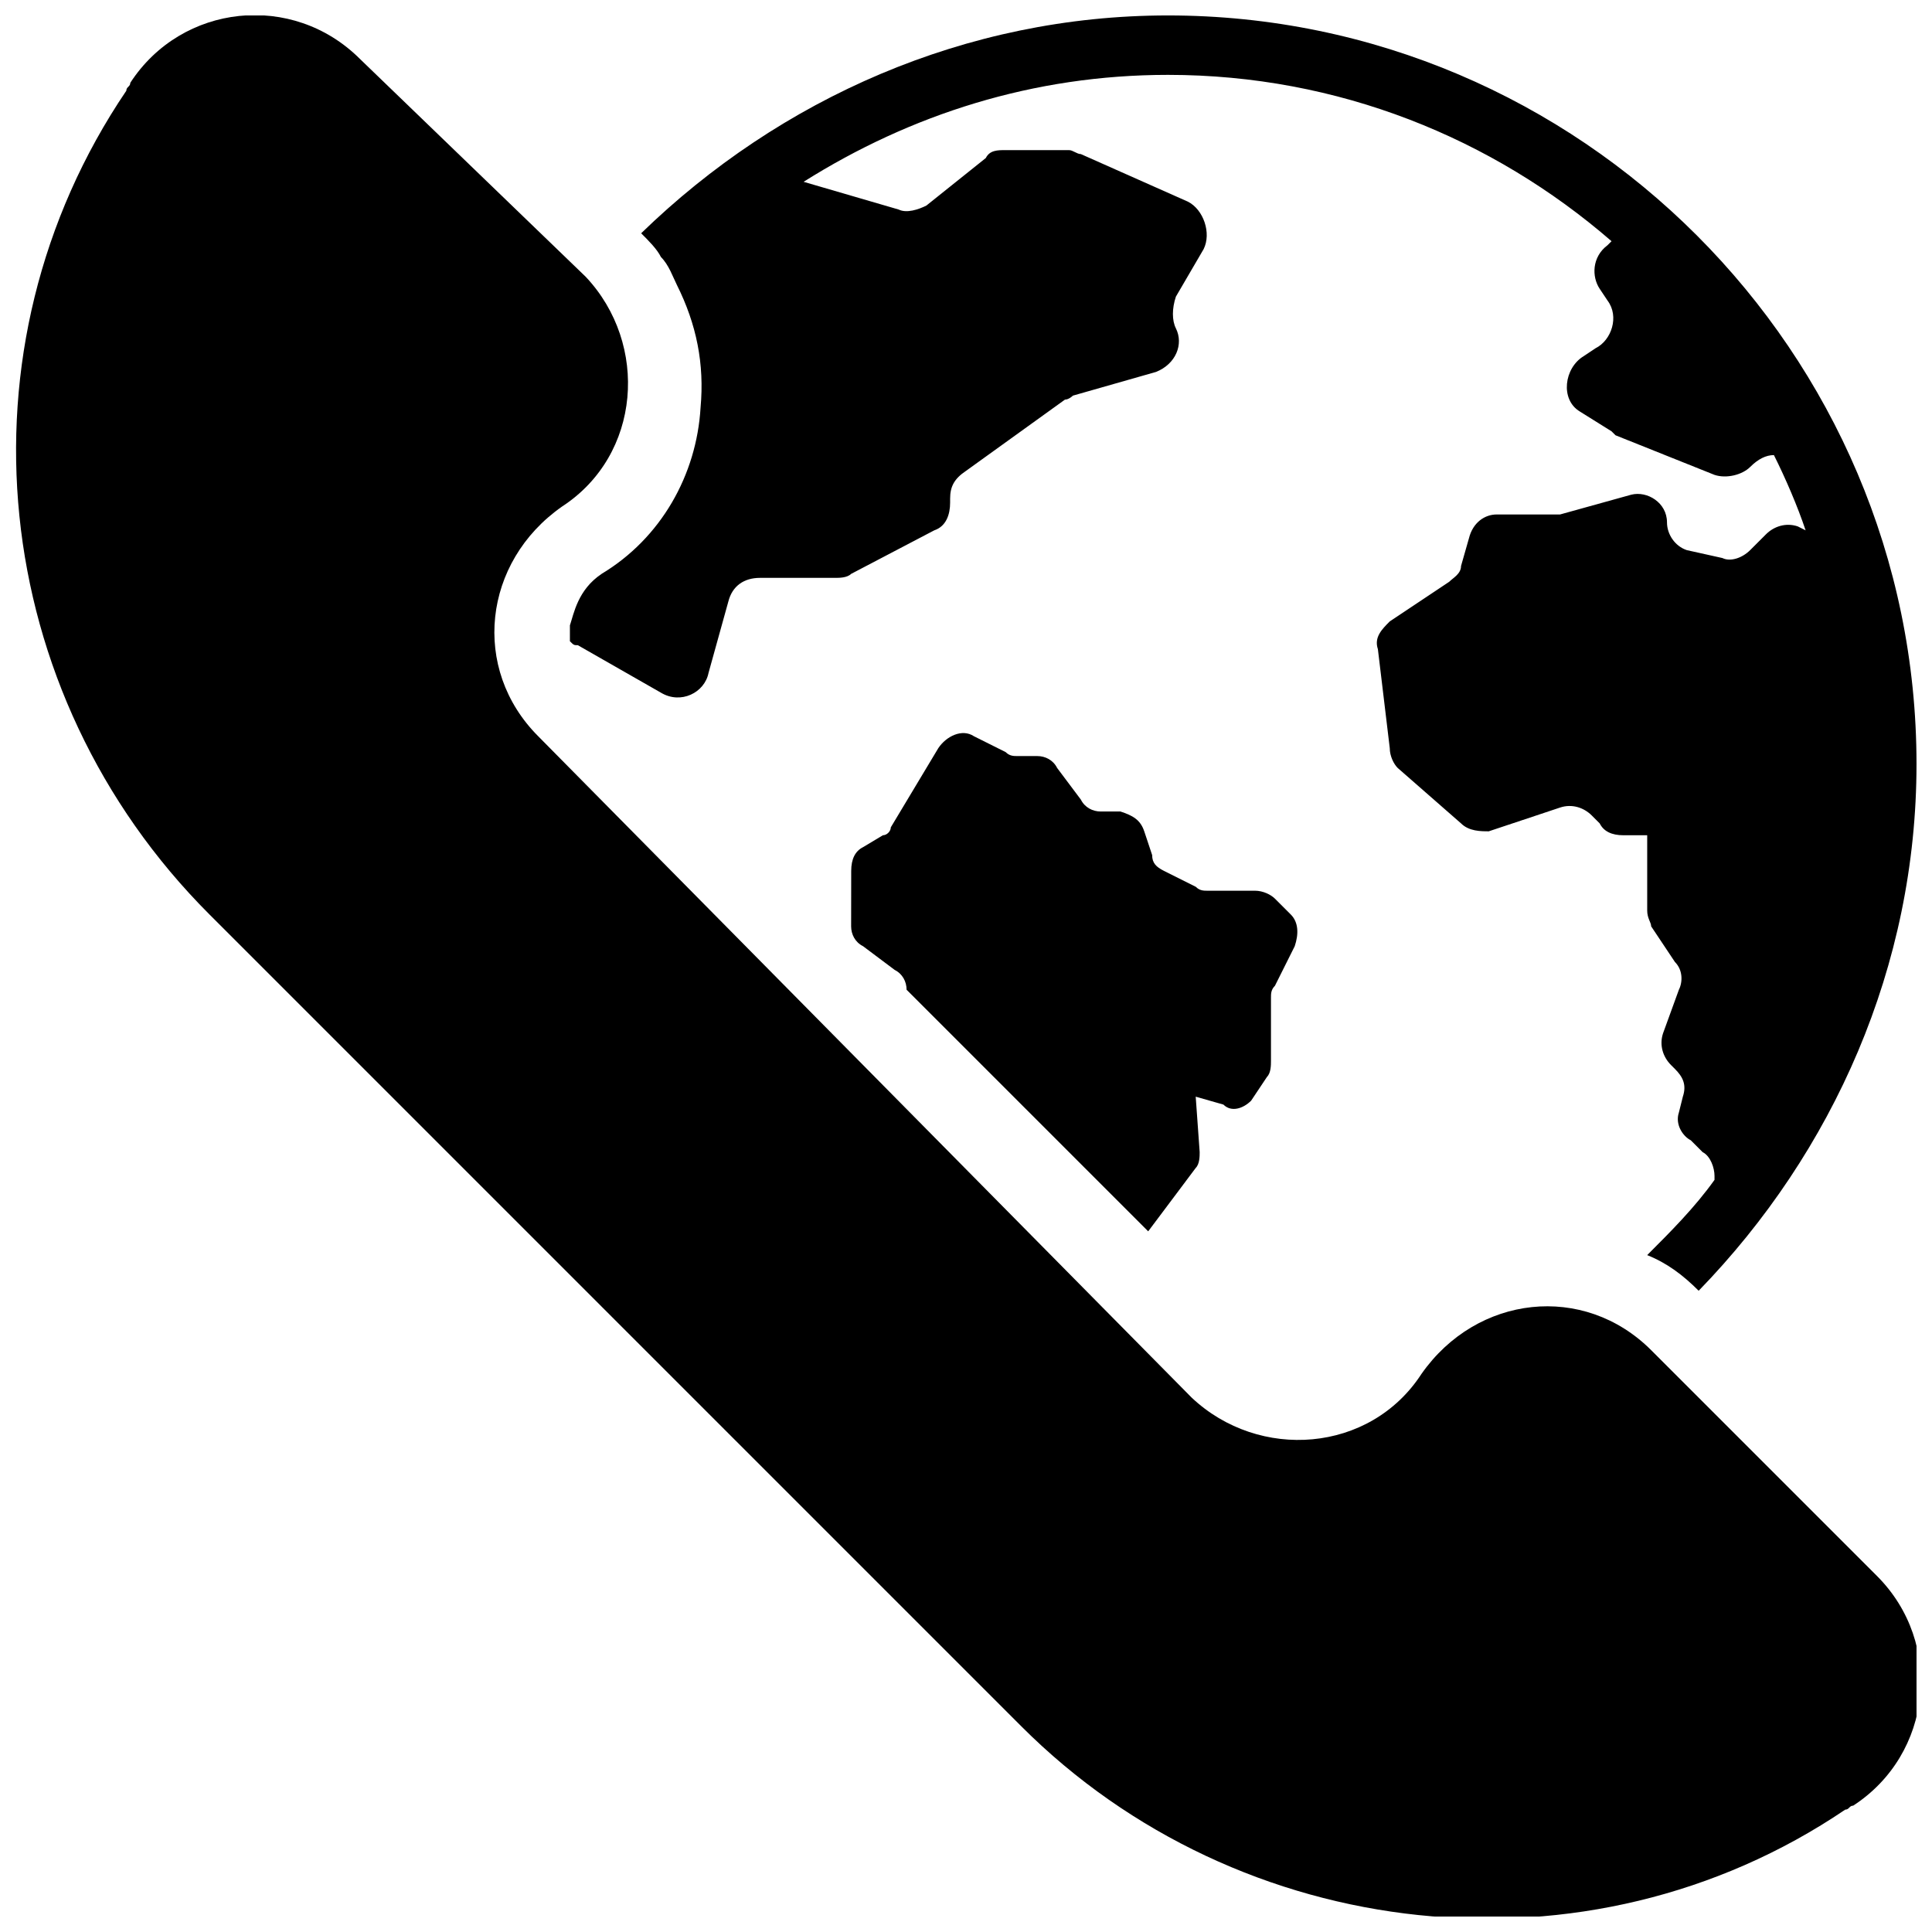 <?xml version="1.0" encoding="UTF-8"?>
<!-- Uploaded to: ICON Repo, www.svgrepo.com, Generator: ICON Repo Mixer Tools -->
<svg width="800px" height="800px" version="1.1" viewBox="144 144 512 512" xmlns="http://www.w3.org/2000/svg">
 <defs>
  <clipPath id="b">
   <path d="m148.09 148.09h503.81v503.81h-503.81z"/>
  </clipPath>
  <clipPath id="a">
   <path d="m295 148.09h356.9v338.91h-356.9z"/>
  </clipPath>
 </defs>
 <g clip-path="url(#b)">
  <path d="m581.58 501.81c-17.844-17.844-46.184-14.695-60.879 6.297-13.645 20.992-43.035 23.09-60.879 6.297l-173.18-175.28c-17.844-17.844-14.695-46.184 6.297-60.879 20.992-13.645 23.09-43.035 6.297-60.879l-59.824-57.723c-17.844-17.844-47.234-14.695-60.879 6.297 0 1.051-1.051 1.051-1.051 2.098-46.184 68.223-36.734 159.54 22.043 218.32l215.17 215.17c57.727 57.727 150.09 68.223 218.32 22.043 1.051 0 1.051-1.051 2.098-1.051 20.992-13.645 24.141-43.035 6.297-60.879z"/>
 </g>
 <path d="m475.57 435.68 4.199-6.297c1.051-1.051 1.051-3.148 1.051-4.199v-16.793c0-1.051 0-2.098 1.051-3.148l5.246-10.496c1.051-3.148 1.051-6.297-1.051-8.398l-4.199-4.199c-1.051-1.051-3.148-2.098-5.246-2.098h-12.594c-1.051 0-2.098 0-3.148-1.051l-8.398-4.199c-2.098-1.051-3.148-2.098-3.148-4.199l-2.098-6.297c-1.051-3.148-3.148-4.199-6.297-5.246h-5.246c-2.098 0-4.199-1.051-5.246-3.148l-6.297-8.398c-1.051-2.098-3.148-3.148-5.246-3.148h-5.246c-1.051 0-2.098 0-3.148-1.051l-8.398-4.199c-3.148-2.098-7.348 0-9.445 3.148l-12.594 20.992c0 1.051-1.051 2.098-2.098 2.098l-5.246 3.148c-2.098 1.051-3.148 3.148-3.148 6.297l-0.02 14.703c0 2.098 1.051 4.199 3.148 5.246l8.398 6.297c2.098 1.051 3.148 3.148 3.148 5.246l64.027 64.027 12.594-16.793c1.051-1.051 1.051-3.148 1.051-4.199l-1.051-14.695 7.348 2.098c2.098 2.102 5.25 1.055 7.348-1.047z"/>
 <g clip-path="url(#a)">
  <path d="m303.43 296.09c-6.297 4.199-7.348 10.496-8.398 13.645v4.199c1.051 1.051 1.051 1.051 2.098 1.051l22.043 12.594c5.246 3.148 11.547 0 12.594-5.246l5.246-18.895c1.051-4.199 4.199-6.297 8.398-6.297h19.941c1.051 0 3.148 0 4.199-1.051l22.043-11.547c3.148-1.051 4.199-4.199 4.199-7.348v-1.051c0-3.148 1.051-5.246 4.199-7.348l26.238-18.895c1.051 0 2.098-1.051 2.098-1.051l22.047-6.289c5.246-2.098 7.348-7.348 5.246-11.547-1.051-2.098-1.051-5.246 0-8.398l7.352-12.594c2.098-4.199 0-10.496-4.199-12.594l-28.34-12.594c-1.051 0-2.098-1.051-3.148-1.051h-16.793c-2.098 0-4.199 0-5.246 2.098l-15.746 12.598c-2.098 1.051-5.246 2.098-7.348 1.051l-25.191-7.348c28.34-17.844 60.879-28.34 96.562-28.34 45.133 0 86.066 16.793 117.55 44.082l-1.051 1.051c-4.199 3.148-4.199 8.398-2.098 11.547l2.098 3.148c3.148 4.199 1.051 10.496-3.148 12.594l-3.148 2.098c-5.246 3.148-6.297 11.547-1.051 14.695l8.398 5.246 1.051 1.051 26.238 10.496c3.148 1.051 7.348 0 9.445-2.098s4.199-3.148 6.297-3.148c3.148 6.297 6.297 13.645 8.398 19.941l-2.098-1.051c-3.148-1.051-6.297 0-8.398 2.098l-4.199 4.199c-2.098 2.098-5.246 3.148-7.348 2.098l-9.445-2.098c-3.148-1.051-5.246-4.199-5.246-7.348 0-5.246-5.246-8.398-9.445-7.348l-18.895 5.246h-2.098-14.695c-3.148 0-6.297 2.098-7.348 6.297l-2.098 7.348c0 2.098-2.098 3.148-3.148 4.199l-15.742 10.496c-2.098 2.098-4.199 4.199-3.148 7.348l3.148 26.238c0 2.098 1.051 4.199 2.098 5.246l16.793 14.695c2.098 2.098 5.246 2.098 7.348 2.098l18.895-6.297c3.148-1.051 6.297 0 8.398 2.098l2.098 2.098c1.051 2.098 3.148 3.148 6.297 3.148h6.297v19.941c0 2.098 1.051 3.148 1.051 4.199l6.297 9.445c2.098 2.098 2.098 5.246 1.051 7.348l-4.199 11.547c-1.051 3.148 0 6.297 2.098 8.398l1.051 1.051c2.098 2.098 3.148 4.199 2.098 7.348l-1.051 4.203c-1.051 3.148 1.051 6.297 3.148 7.348l3.148 3.148c2.098 1.051 3.148 4.199 3.148 6.297v1.051c-5.246 7.348-11.547 13.645-17.844 19.941 5.246 2.098 9.445 5.246 13.645 9.445 35.691-36.734 57.73-86.062 57.73-139.59 0-109.16-89.215-198.38-198.38-198.38-53.527 0-102.86 22.043-139.6 57.727 2.098 2.098 4.199 4.199 5.246 6.297 2.098 2.098 3.148 5.246 4.199 7.348 5.246 10.496 7.348 20.992 6.297 32.539-1.047 17.844-10.492 34.637-26.238 44.082z"/>
 </g>
</svg>